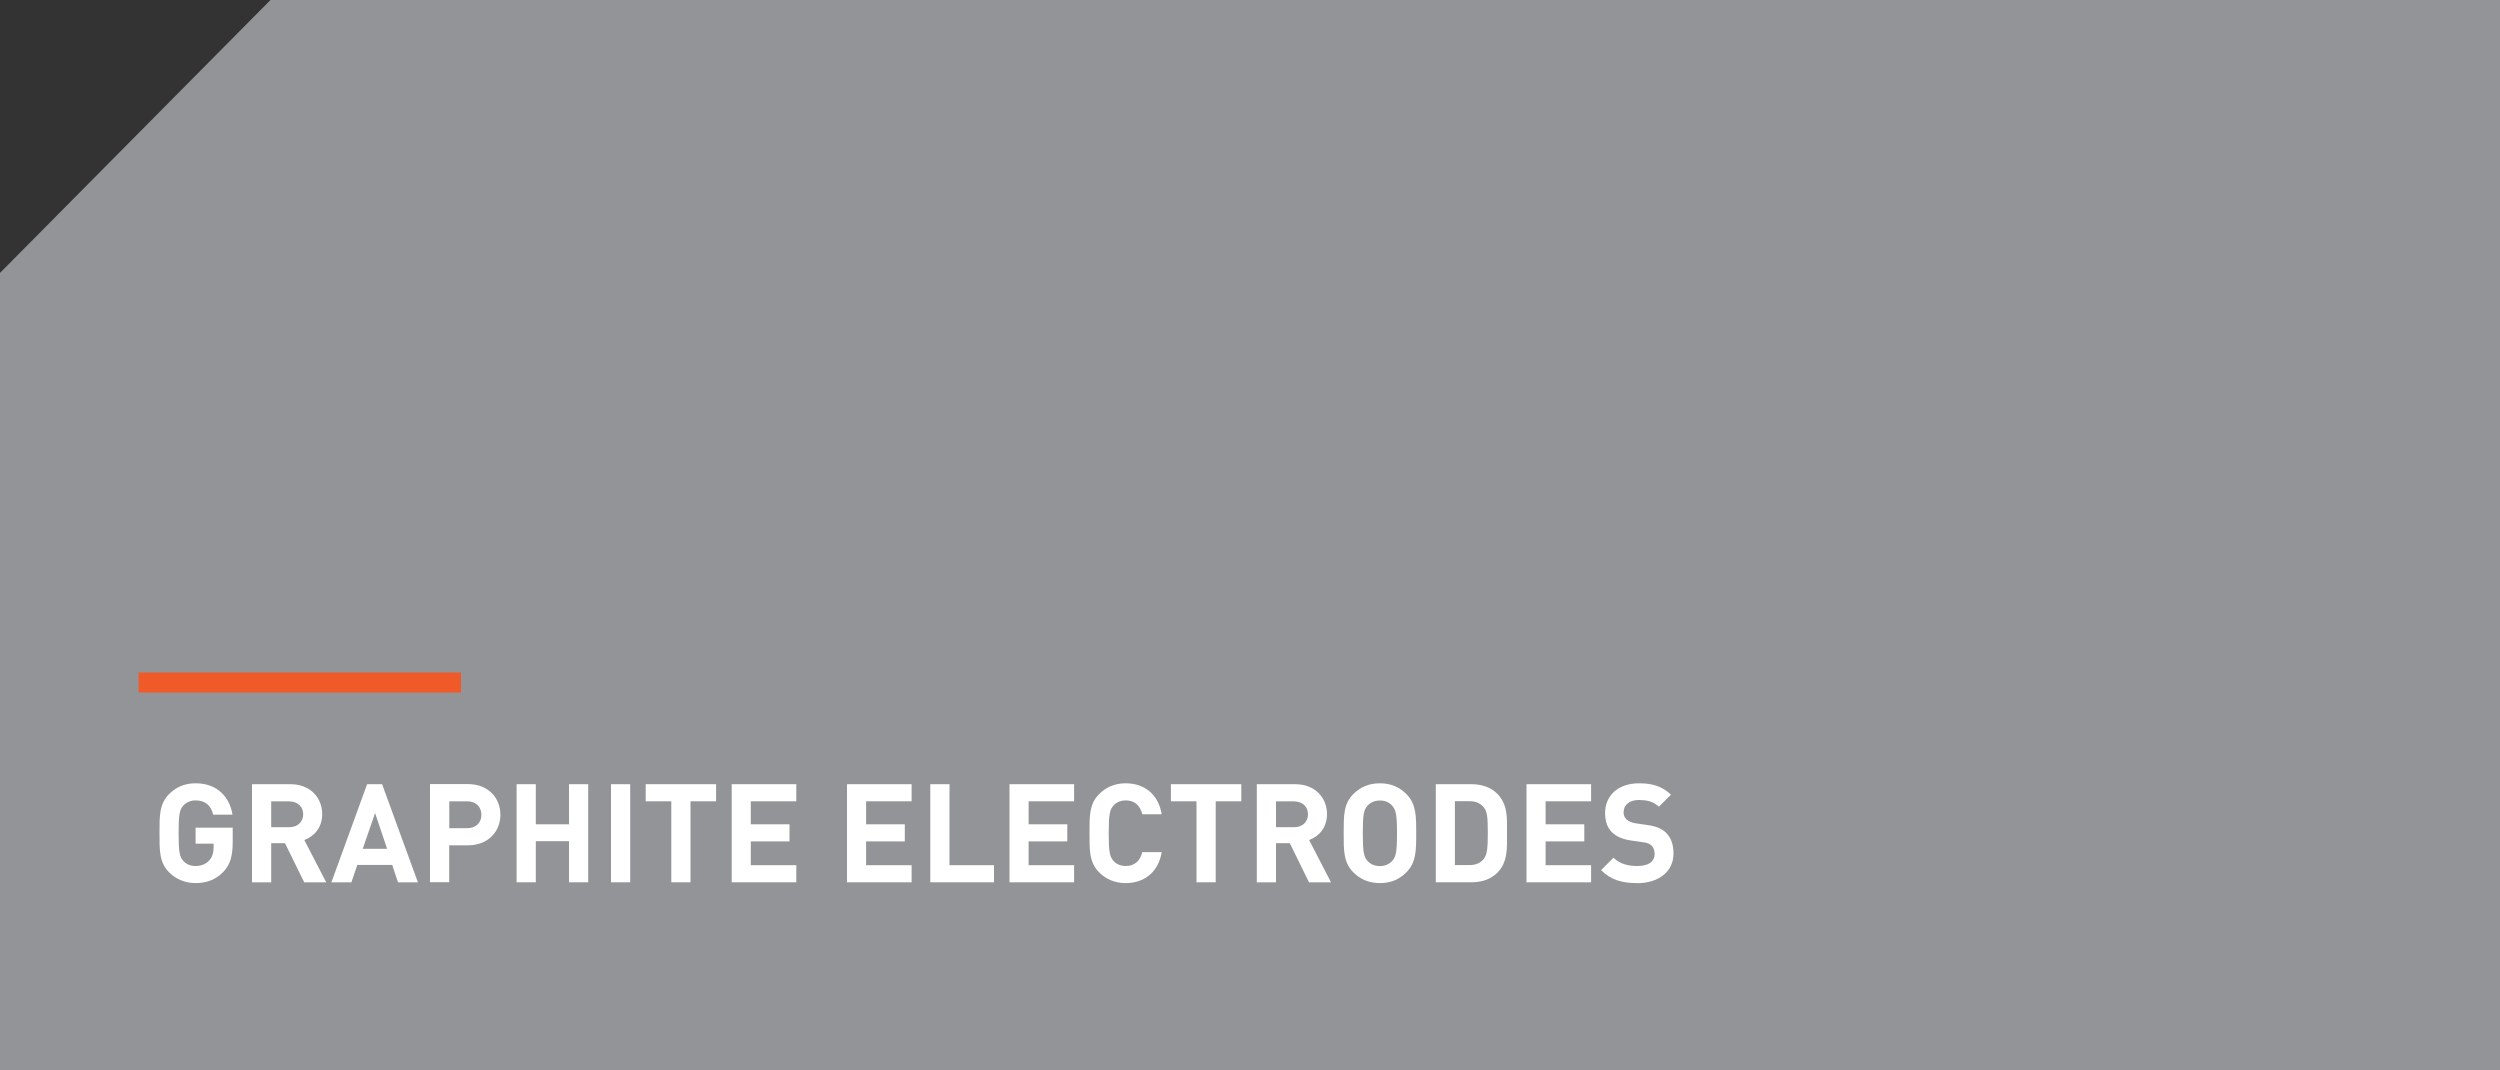 <?xml version="1.0" encoding="UTF-8"?>
<svg xmlns="http://www.w3.org/2000/svg" id="Layer_1" data-name="Layer 1" viewBox="0 0 250 107">
  <rect x="0" y="0" width="250" height="107" fill="#333333" stroke="none"/>
  <defs>
    <style>
      .cls-1 {
        fill: #929497;
      }

      .cls-1, .cls-2 {
        stroke-width: 0px;
      }

      .cls-3 {
        fill: none;
        stroke: #f05a28;
        stroke-miterlimit: 10;
        stroke-width: 2px;
      }

      .cls-2 {
        fill: #fff;
      }
    </style>
  </defs>
  <polygon class="cls-1" points="250 107 0 107 0 27.29 27.05 0 250 0 250 107"></polygon>
  <line class="cls-3" x1="13.86" y1="68.25" x2="46.1" y2="68.25"></line>
  <g>
    <path class="cls-2" d="M22.33,87.19c-.79.81-1.72,1.12-2.77,1.12s-1.96-.39-2.65-1.08c-.99-.99-.96-2.22-.96-3.91s-.03-2.92.96-3.91c.69-.69,1.54-1.08,2.65-1.08,2.27,0,3.43,1.49,3.69,3.14h-1.93c-.22-.92-.79-1.43-1.76-1.43-.52,0-.95.21-1.23.52-.37.41-.47.87-.47,2.76s.1,2.36.47,2.77c.28.32.7.51,1.23.51.58,0,1.05-.21,1.36-.55.32-.36.44-.8.44-1.31v-.37h-1.8v-1.6h3.71v1.43c0,1.42-.25,2.27-.94,2.99Z"></path>
    <path class="cls-2" d="M30.42,88.23l-1.92-3.91h-1.38v3.91h-1.92v-9.81h3.84c2,0,3.18,1.36,3.18,3,0,1.38-.84,2.23-1.79,2.58l2.19,4.23h-2.22ZM28.93,80.13h-1.81v2.59h1.81c.84,0,1.39-.54,1.39-1.29s-.55-1.29-1.39-1.29Z"></path>
    <path class="cls-2" d="M39.8,88.23l-.58-1.74h-3.49l-.59,1.74h-2l3.57-9.81h1.5l3.58,9.81h-2ZM37.51,81.31l-1.24,3.57h2.44l-1.2-3.57Z"></path>
    <path class="cls-2" d="M46.81,84.53h-1.89v3.69h-1.92v-9.81h3.8c2.03,0,3.24,1.39,3.24,3.06s-1.21,3.06-3.24,3.06ZM46.72,80.13h-1.79v2.69h1.79c.87,0,1.42-.54,1.42-1.34s-.55-1.35-1.42-1.35Z"></path>
    <path class="cls-2" d="M56.9,88.23v-4.11h-3.32v4.11h-1.92v-9.81h1.92v4.01h3.32v-4.01h1.92v9.81h-1.92Z"></path>
    <path class="cls-2" d="M61.1,88.23v-9.81h1.92v9.81h-1.92Z"></path>
    <path class="cls-2" d="M69.05,80.13v8.1h-1.92v-8.1h-2.56v-1.71h7.04v1.71h-2.56Z"></path>
    <path class="cls-2" d="M73.17,88.23v-9.81h6.46v1.71h-4.55v2.3h3.87v1.71h-3.87v2.38h4.55v1.71h-6.46Z"></path>
    <path class="cls-2" d="M84.7,88.23v-9.81h6.46v1.71h-4.55v2.3h3.87v1.71h-3.87v2.38h4.55v1.71h-6.46Z"></path>
    <path class="cls-2" d="M93.03,88.23v-9.81h1.92v8.1h4.45v1.71h-6.37Z"></path>
    <path class="cls-2" d="M100.95,88.23v-9.81h6.46v1.71h-4.55v2.3h3.87v1.71h-3.87v2.38h4.55v1.71h-6.46Z"></path>
    <path class="cls-2" d="M112.56,88.31c-1.07,0-1.96-.39-2.65-1.08-.99-.99-.96-2.22-.96-3.91s-.03-2.92.96-3.91c.69-.69,1.57-1.08,2.65-1.08,1.83,0,3.27,1.05,3.61,3.1h-1.94c-.19-.79-.69-1.39-1.65-1.39-.52,0-.95.19-1.23.51-.37.41-.48.88-.48,2.77s.11,2.36.48,2.77c.28.32.7.51,1.23.51.96,0,1.46-.61,1.65-1.39h1.94c-.34,2.05-1.79,3.1-3.61,3.1Z"></path>
    <path class="cls-2" d="M121.57,80.13v8.1h-1.92v-8.1h-2.56v-1.71h7.04v1.71h-2.56Z"></path>
    <path class="cls-2" d="M130.9,88.23l-1.92-3.91h-1.38v3.91h-1.92v-9.81h3.84c2,0,3.18,1.36,3.18,3,0,1.38-.84,2.23-1.79,2.58l2.19,4.23h-2.22ZM129.41,80.13h-1.81v2.59h1.81c.84,0,1.39-.54,1.39-1.29s-.55-1.29-1.39-1.29Z"></path>
    <path class="cls-2" d="M140.64,87.23c-.69.69-1.53,1.08-2.65,1.08s-1.97-.39-2.66-1.08c-.99-.99-.96-2.22-.96-3.91s-.03-2.92.96-3.91c.69-.69,1.54-1.08,2.66-1.08s1.96.39,2.65,1.08c.99.99.98,2.22.98,3.91s.01,2.92-.98,3.91ZM139.22,80.57c-.28-.32-.7-.52-1.23-.52s-.96.21-1.24.52c-.37.41-.47.87-.47,2.76s.1,2.34.47,2.76c.28.32.72.52,1.24.52s.95-.21,1.23-.52c.37-.41.48-.87.48-2.76s-.11-2.34-.48-2.76Z"></path>
    <path class="cls-2" d="M149.71,87.29c-.65.65-1.57.94-2.59.94h-3.54v-9.81h3.54c1.02,0,1.94.29,2.59.94,1.1,1.1.99,2.45.99,3.93s.11,2.91-.99,4.01ZM148.37,80.73c-.33-.4-.77-.61-1.43-.61h-1.45v6.39h1.45c.66,0,1.1-.21,1.43-.61.36-.44.41-1.14.41-2.63s-.05-2.11-.41-2.55Z"></path>
    <path class="cls-2" d="M152.65,88.23v-9.81h6.46v1.71h-4.55v2.3h3.87v1.71h-3.87v2.38h4.55v1.71h-6.46Z"></path>
    <path class="cls-2" d="M163.69,88.31c-1.49,0-2.62-.32-3.58-1.3l1.24-1.24c.62.62,1.46.83,2.37.83,1.13,0,1.74-.43,1.74-1.21,0-.34-.1-.63-.3-.83-.19-.18-.41-.28-.87-.34l-1.18-.17c-.84-.12-1.46-.39-1.9-.81-.47-.47-.7-1.1-.7-1.93,0-1.75,1.29-2.98,3.42-2.98,1.35,0,2.33.33,3.17,1.14l-1.21,1.2c-.62-.59-1.36-.67-2.01-.67-1.02,0-1.52.56-1.52,1.24,0,.25.08.51.29.7.19.18.51.33.91.39l1.16.17c.9.12,1.46.37,1.87.76.52.5.76,1.21.76,2.08,0,1.9-1.58,2.98-3.64,2.98Z"></path>
  </g>
</svg>
